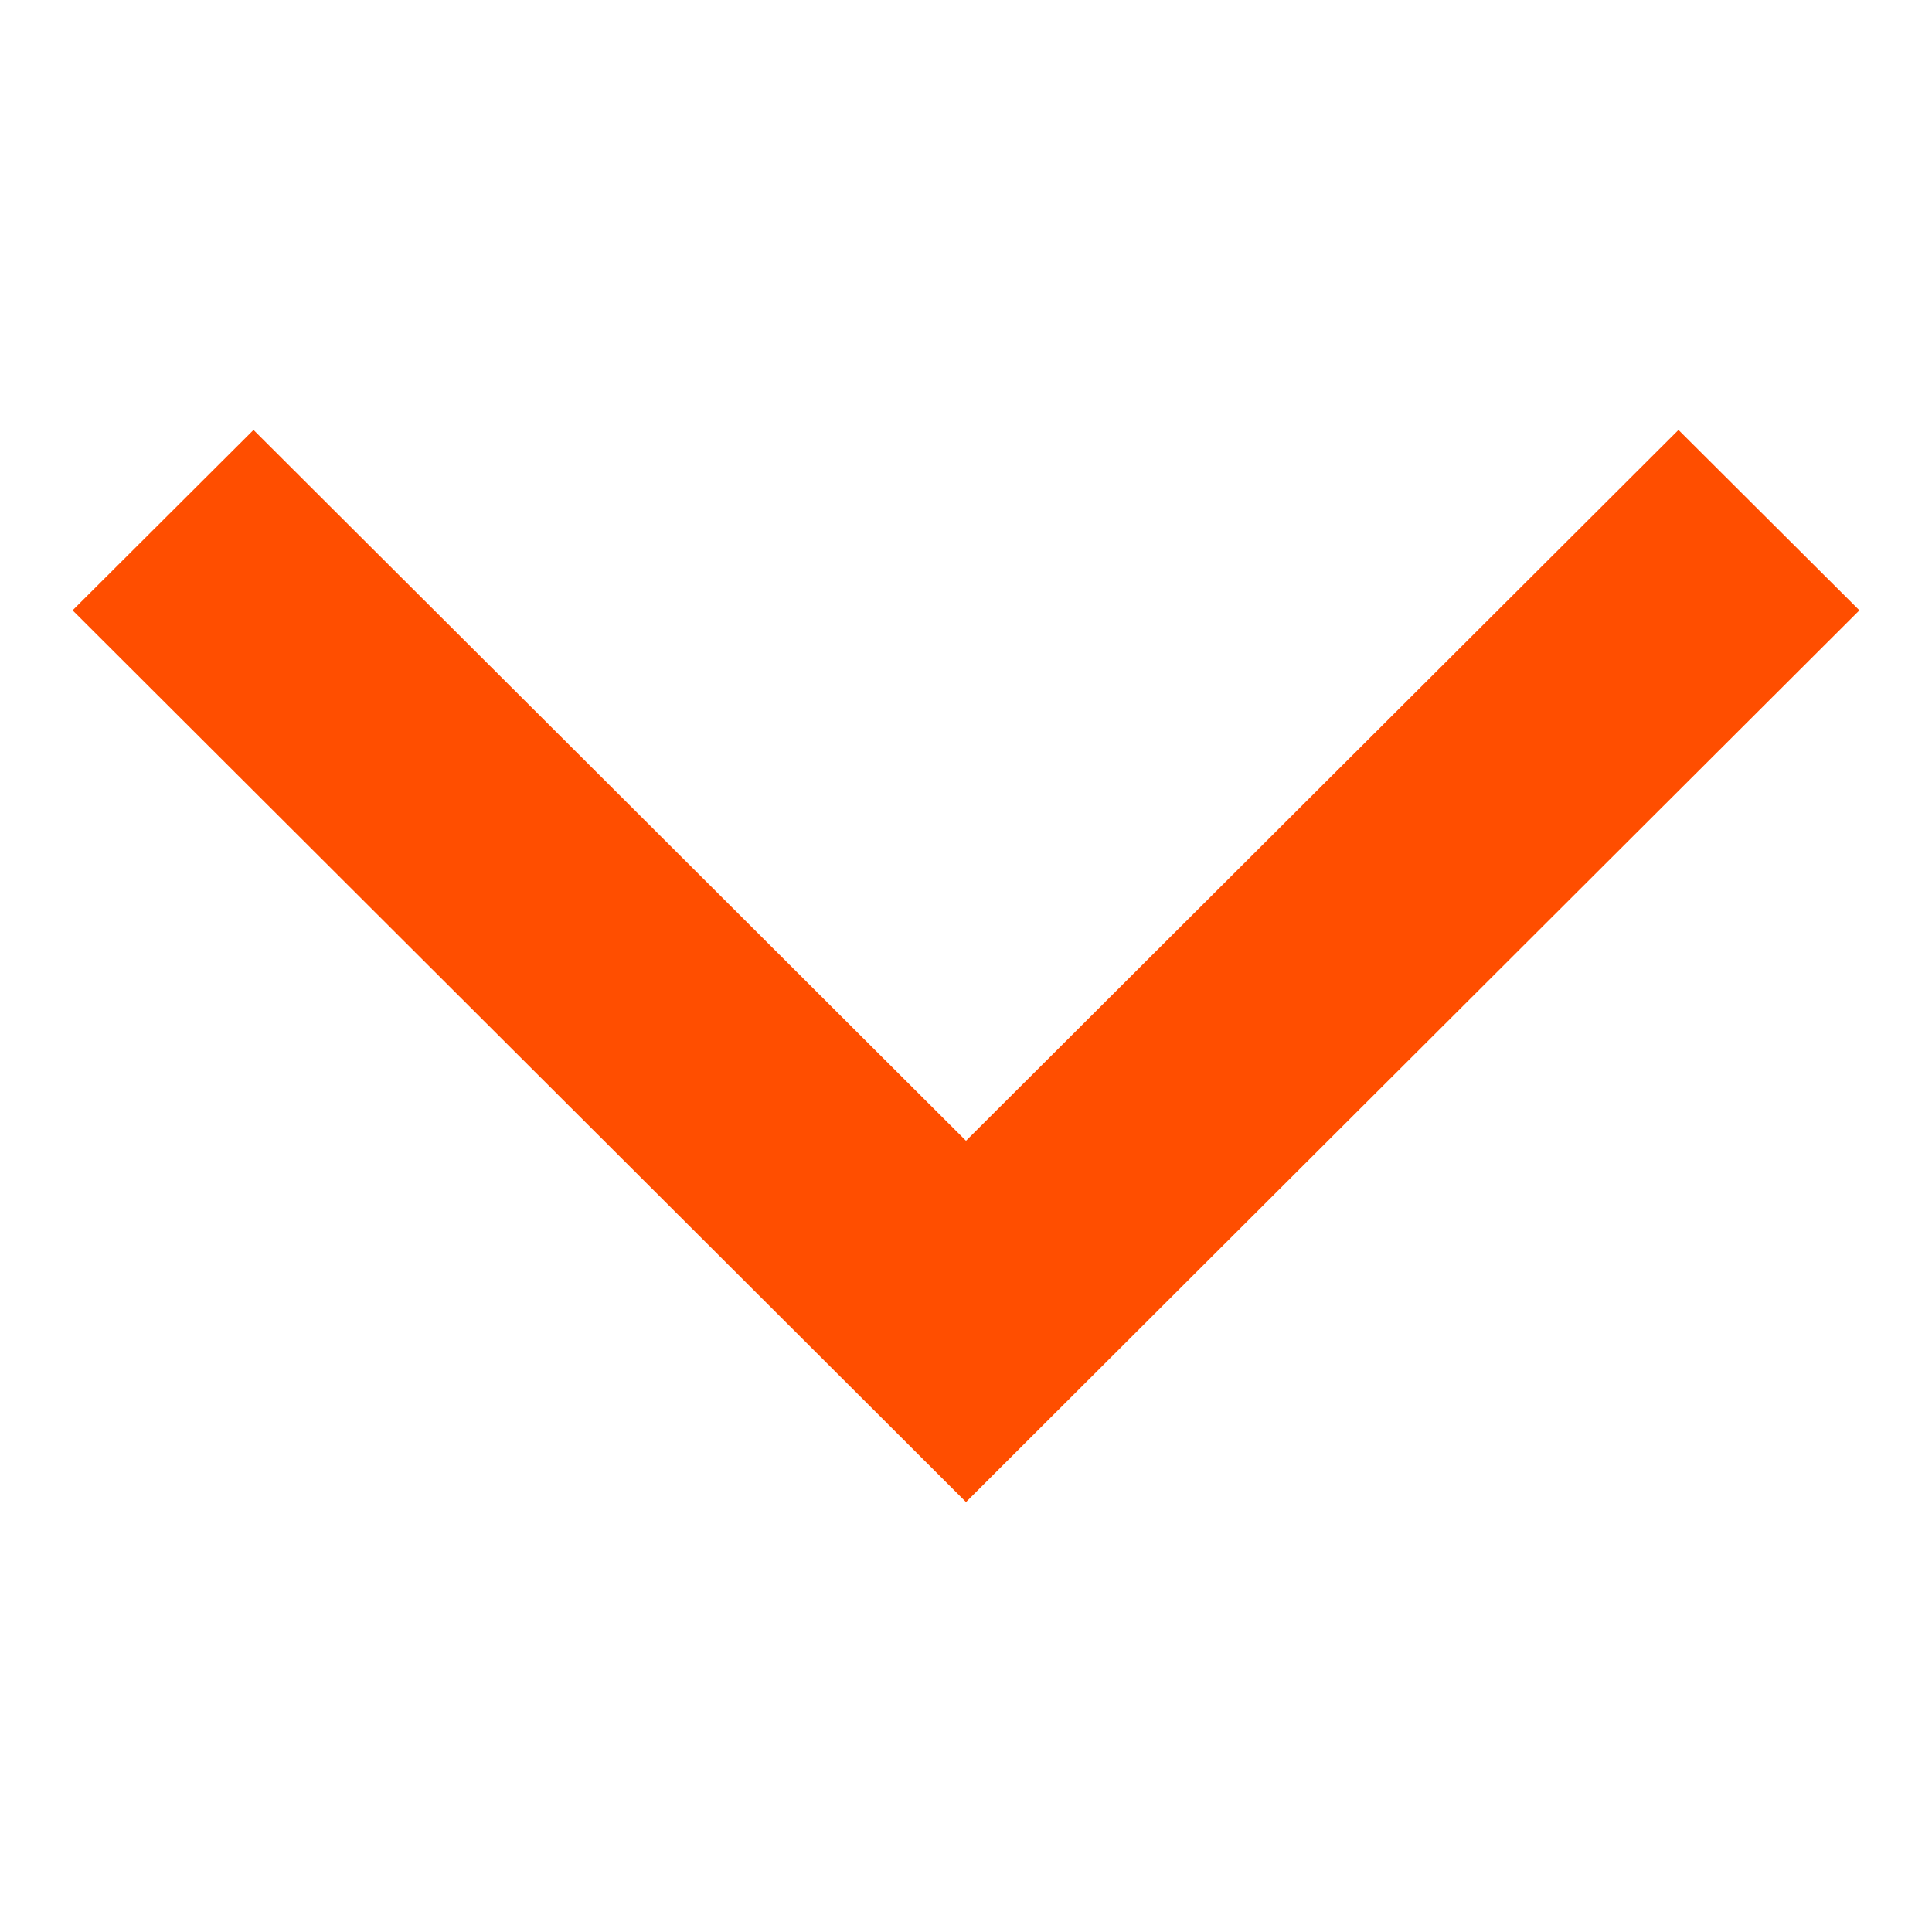 <?xml version="1.0" encoding="UTF-8"?> <!-- Generator: Adobe Illustrator 25.4.0, SVG Export Plug-In . SVG Version: 6.00 Build 0) --> <svg xmlns="http://www.w3.org/2000/svg" xmlns:xlink="http://www.w3.org/1999/xlink" id="Layer_1" x="0px" y="0px" viewBox="0 0 346 346" style="enable-background:new 0 0 346 346;" xml:space="preserve"> <style type="text/css"> .st0{fill:#FF4E00;} </style> <polygon class="st0" points="45.4,77 13,109.3 173,269 173,269 173,269 333,109.3 300.6,77 173,204.3 "></polygon> </svg> 